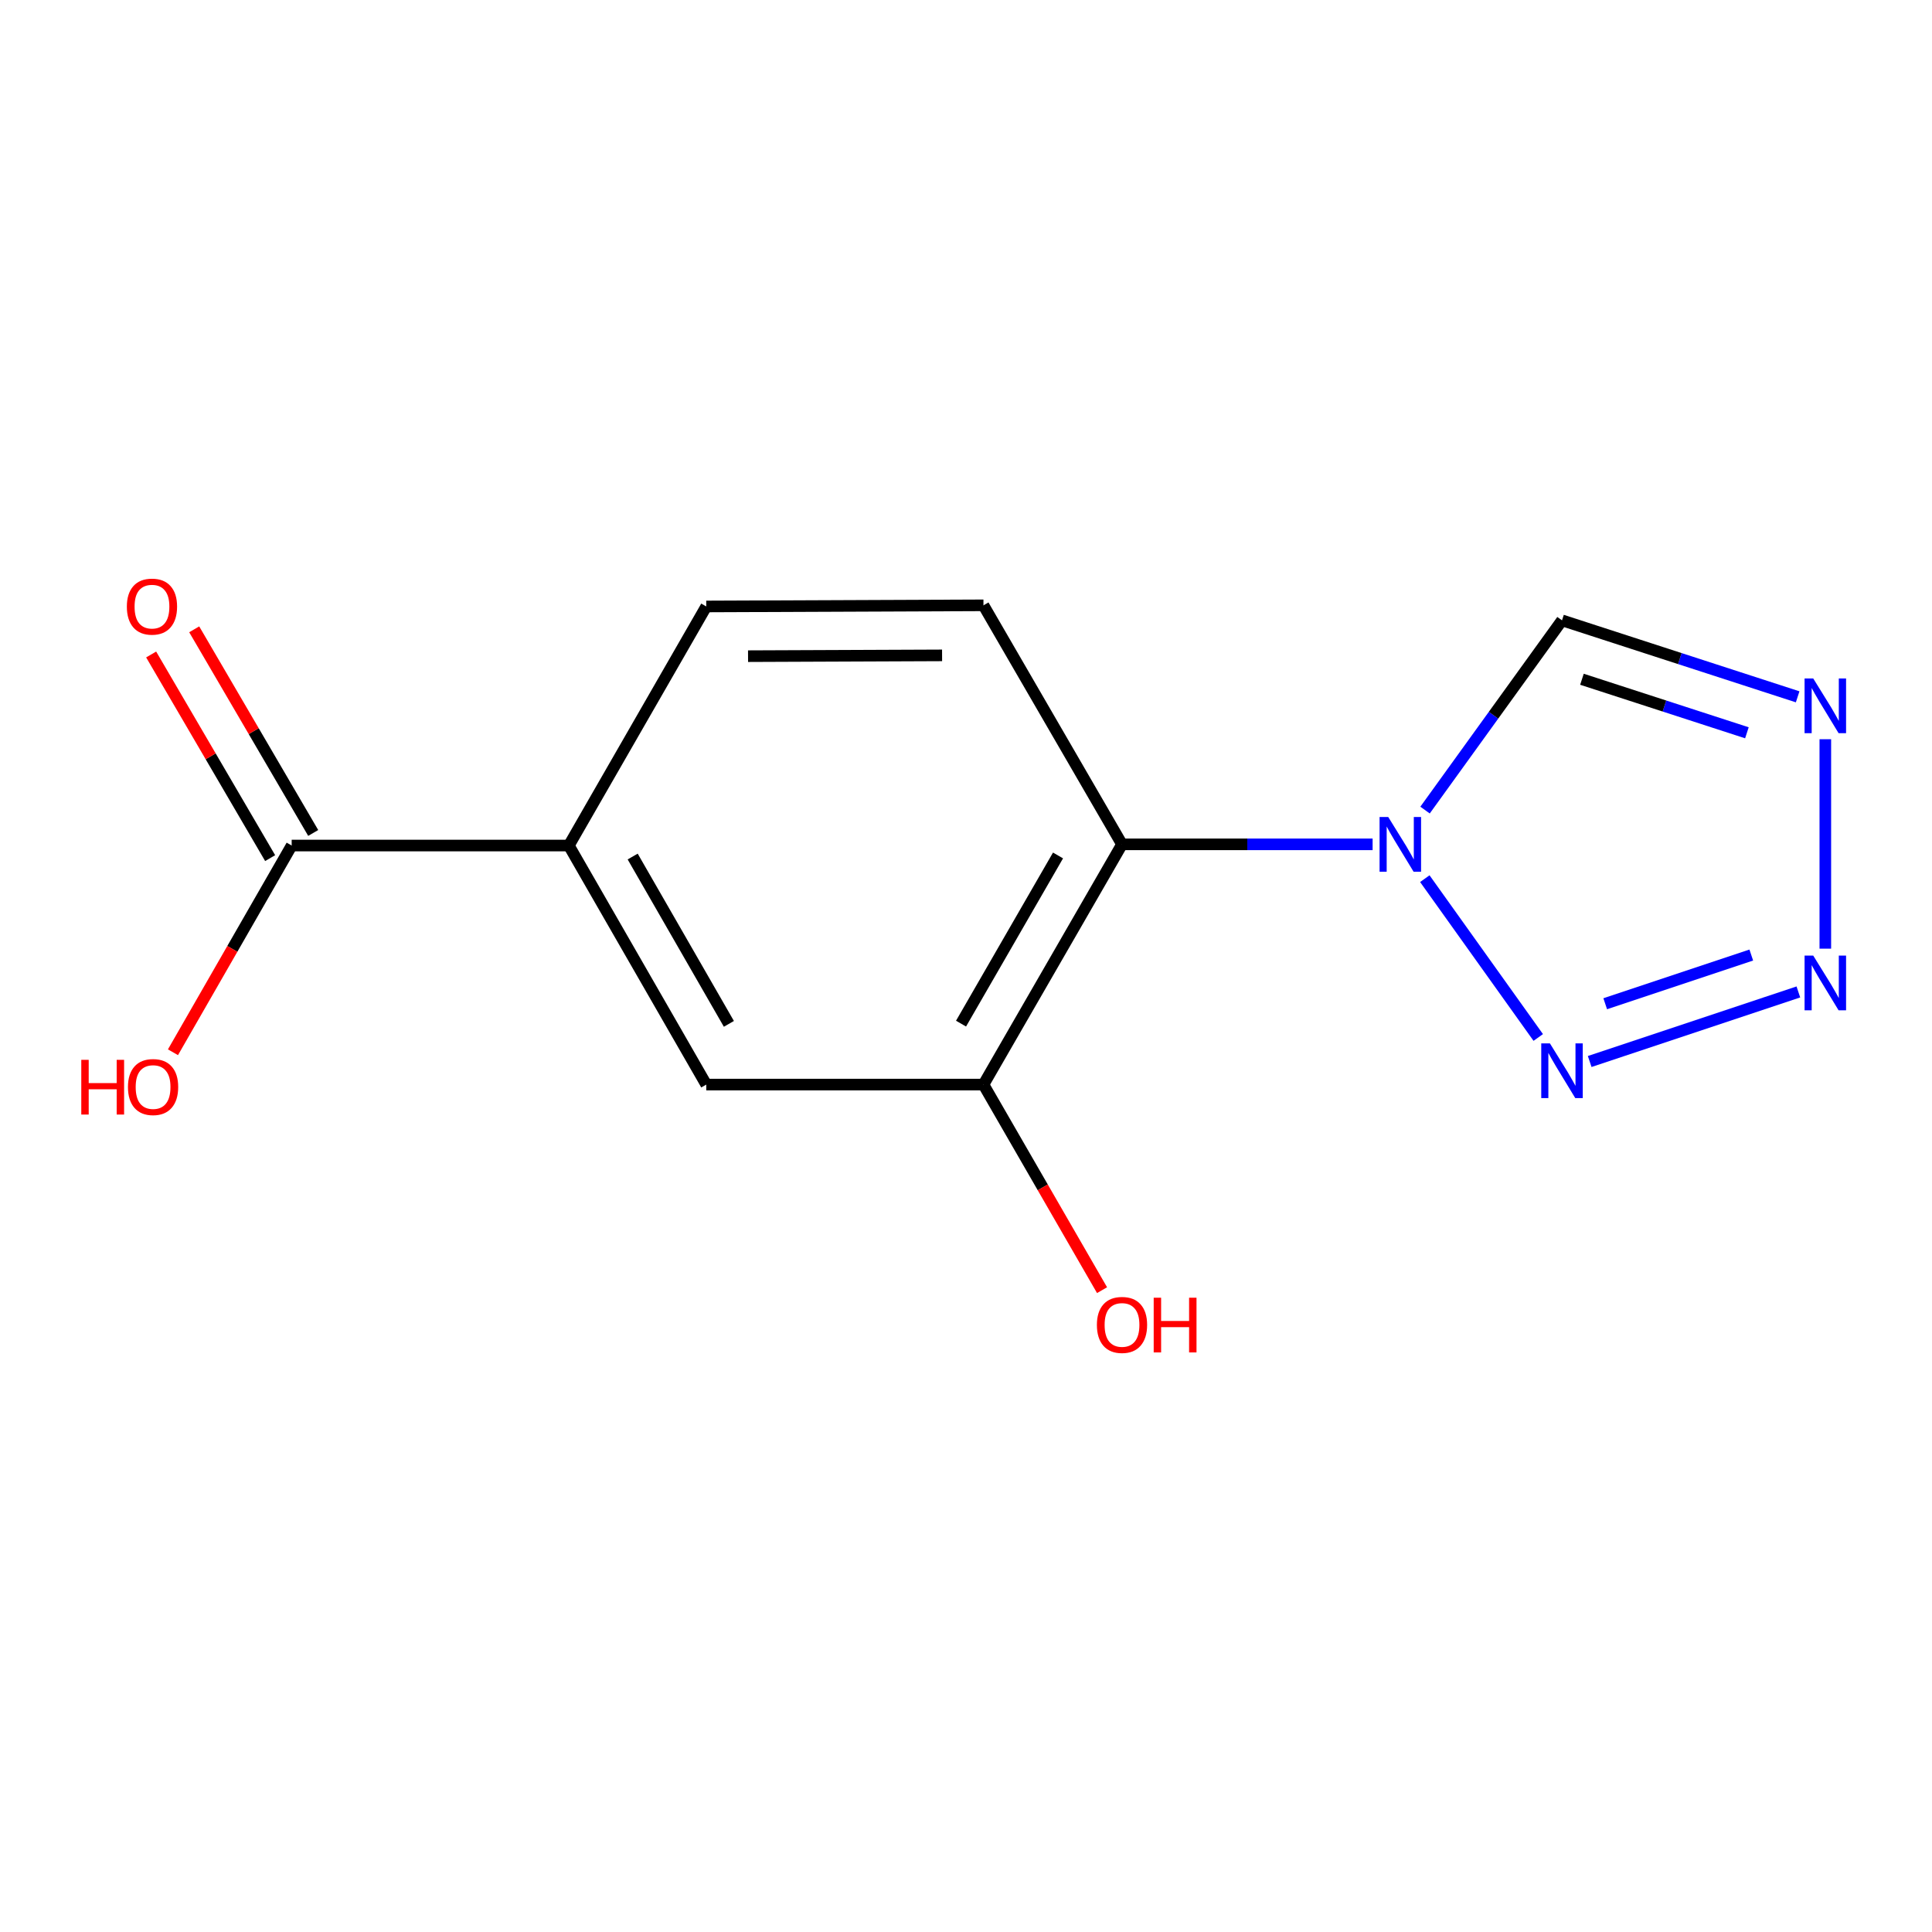 <?xml version='1.0' encoding='iso-8859-1'?>
<svg version='1.1' baseProfile='full'
              xmlns='http://www.w3.org/2000/svg'
                      xmlns:rdkit='http://www.rdkit.org/xml'
                      xmlns:xlink='http://www.w3.org/1999/xlink'
                  xml:space='preserve'
width='1000px' height='1000px' viewBox='0 0 1000 1000'>
<!-- END OF HEADER -->
<rect style='opacity:1.0;fill:#FFFFFF;stroke:none' width='1000' height='1000' x='0' y='0'> </rect>
<path class='bond-0' d='M 737.487,454.791 L 796.195,536.993' style='fill:none;fill-rule:evenodd;stroke:#0000FF;stroke-width:6px;stroke-linecap:butt;stroke-linejoin:miter;stroke-opacity:1' />
<path class='bond-3' d='M 710.461,437.032 L 645.606,437.032' style='fill:none;fill-rule:evenodd;stroke:#0000FF;stroke-width:6px;stroke-linecap:butt;stroke-linejoin:miter;stroke-opacity:1' />
<path class='bond-3' d='M 645.606,437.032 L 580.75,437.032' style='fill:none;fill-rule:evenodd;stroke:#000000;stroke-width:6px;stroke-linecap:butt;stroke-linejoin:miter;stroke-opacity:1' />
<path class='bond-4' d='M 737.603,419.297 L 773.046,370.193' style='fill:none;fill-rule:evenodd;stroke:#0000FF;stroke-width:6px;stroke-linecap:butt;stroke-linejoin:miter;stroke-opacity:1' />
<path class='bond-4' d='M 773.046,370.193 L 808.489,321.089' style='fill:none;fill-rule:evenodd;stroke:#000000;stroke-width:6px;stroke-linecap:butt;stroke-linejoin:miter;stroke-opacity:1' />
<path class='bond-1' d='M 822.821,549.429 L 930.829,513.423' style='fill:none;fill-rule:evenodd;stroke:#0000FF;stroke-width:6px;stroke-linecap:butt;stroke-linejoin:miter;stroke-opacity:1' />
<path class='bond-1' d='M 830.858,519.537 L 906.463,494.333' style='fill:none;fill-rule:evenodd;stroke:#0000FF;stroke-width:6px;stroke-linecap:butt;stroke-linejoin:miter;stroke-opacity:1' />
<path class='bond-14' d='M 944.783,491.025 L 944.783,382.623' style='fill:none;fill-rule:evenodd;stroke:#0000FF;stroke-width:6px;stroke-linecap:butt;stroke-linejoin:miter;stroke-opacity:1' />
<path class='bond-2' d='M 930.461,360.673 L 869.475,340.881' style='fill:none;fill-rule:evenodd;stroke:#0000FF;stroke-width:6px;stroke-linecap:butt;stroke-linejoin:miter;stroke-opacity:1' />
<path class='bond-2' d='M 869.475,340.881 L 808.489,321.089' style='fill:none;fill-rule:evenodd;stroke:#000000;stroke-width:6px;stroke-linecap:butt;stroke-linejoin:miter;stroke-opacity:1' />
<path class='bond-2' d='M 904.196,379.29 L 861.506,365.436' style='fill:none;fill-rule:evenodd;stroke:#0000FF;stroke-width:6px;stroke-linecap:butt;stroke-linejoin:miter;stroke-opacity:1' />
<path class='bond-2' d='M 861.506,365.436 L 818.816,351.582' style='fill:none;fill-rule:evenodd;stroke:#000000;stroke-width:6px;stroke-linecap:butt;stroke-linejoin:miter;stroke-opacity:1' />
<path class='bond-5' d='M 580.75,437.032 L 509.039,561.378' style='fill:none;fill-rule:evenodd;stroke:#000000;stroke-width:6px;stroke-linecap:butt;stroke-linejoin:miter;stroke-opacity:1' />
<path class='bond-5' d='M 547.63,442.786 L 497.432,529.829' style='fill:none;fill-rule:evenodd;stroke:#000000;stroke-width:6px;stroke-linecap:butt;stroke-linejoin:miter;stroke-opacity:1' />
<path class='bond-9' d='M 580.75,437.032 L 509.039,313.316' style='fill:none;fill-rule:evenodd;stroke:#000000;stroke-width:6px;stroke-linecap:butt;stroke-linejoin:miter;stroke-opacity:1' />
<path class='bond-8' d='M 509.039,561.378 L 365.56,561.378' style='fill:none;fill-rule:evenodd;stroke:#000000;stroke-width:6px;stroke-linecap:butt;stroke-linejoin:miter;stroke-opacity:1' />
<path class='bond-12' d='M 509.039,561.378 L 539.729,614.583' style='fill:none;fill-rule:evenodd;stroke:#000000;stroke-width:6px;stroke-linecap:butt;stroke-linejoin:miter;stroke-opacity:1' />
<path class='bond-12' d='M 539.729,614.583 L 570.42,667.788' style='fill:none;fill-rule:evenodd;stroke:#FF0000;stroke-width:6px;stroke-linecap:butt;stroke-linejoin:miter;stroke-opacity:1' />
<path class='bond-6' d='M 150.972,437.648 L 294.423,437.648' style='fill:none;fill-rule:evenodd;stroke:#000000;stroke-width:6px;stroke-linecap:butt;stroke-linejoin:miter;stroke-opacity:1' />
<path class='bond-11' d='M 162.117,431.136 L 131.32,378.435' style='fill:none;fill-rule:evenodd;stroke:#000000;stroke-width:6px;stroke-linecap:butt;stroke-linejoin:miter;stroke-opacity:1' />
<path class='bond-11' d='M 131.32,378.435 L 100.523,325.734' style='fill:none;fill-rule:evenodd;stroke:#FF0000;stroke-width:6px;stroke-linecap:butt;stroke-linejoin:miter;stroke-opacity:1' />
<path class='bond-11' d='M 139.828,444.161 L 109.031,391.46' style='fill:none;fill-rule:evenodd;stroke:#000000;stroke-width:6px;stroke-linecap:butt;stroke-linejoin:miter;stroke-opacity:1' />
<path class='bond-11' d='M 109.031,391.46 L 78.234,338.76' style='fill:none;fill-rule:evenodd;stroke:#FF0000;stroke-width:6px;stroke-linecap:butt;stroke-linejoin:miter;stroke-opacity:1' />
<path class='bond-13' d='M 150.972,437.648 L 120.249,491.148' style='fill:none;fill-rule:evenodd;stroke:#000000;stroke-width:6px;stroke-linecap:butt;stroke-linejoin:miter;stroke-opacity:1' />
<path class='bond-13' d='M 120.249,491.148 L 89.525,544.647' style='fill:none;fill-rule:evenodd;stroke:#FF0000;stroke-width:6px;stroke-linecap:butt;stroke-linejoin:miter;stroke-opacity:1' />
<path class='bond-7' d='M 294.423,437.648 L 365.56,313.904' style='fill:none;fill-rule:evenodd;stroke:#000000;stroke-width:6px;stroke-linecap:butt;stroke-linejoin:miter;stroke-opacity:1' />
<path class='bond-15' d='M 294.423,437.648 L 365.56,561.378' style='fill:none;fill-rule:evenodd;stroke:#000000;stroke-width:6px;stroke-linecap:butt;stroke-linejoin:miter;stroke-opacity:1' />
<path class='bond-15' d='M 327.474,443.34 L 377.27,529.951' style='fill:none;fill-rule:evenodd;stroke:#000000;stroke-width:6px;stroke-linecap:butt;stroke-linejoin:miter;stroke-opacity:1' />
<path class='bond-10' d='M 509.039,313.316 L 365.56,313.904' style='fill:none;fill-rule:evenodd;stroke:#000000;stroke-width:6px;stroke-linecap:butt;stroke-linejoin:miter;stroke-opacity:1' />
<path class='bond-10' d='M 487.623,339.22 L 387.188,339.631' style='fill:none;fill-rule:evenodd;stroke:#000000;stroke-width:6px;stroke-linecap:butt;stroke-linejoin:miter;stroke-opacity:1' />
<path  class='atom-0' d='M 718.543 422.872
L 727.823 437.872
Q 728.743 439.352, 730.223 442.032
Q 731.703 444.712, 731.783 444.872
L 731.783 422.872
L 735.543 422.872
L 735.543 451.192
L 731.663 451.192
L 721.703 434.792
Q 720.543 432.872, 719.303 430.672
Q 718.103 428.472, 717.743 427.792
L 717.743 451.192
L 714.063 451.192
L 714.063 422.872
L 718.543 422.872
' fill='#0000FF'/>
<path  class='atom-1' d='M 802.229 540.047
L 811.509 555.047
Q 812.429 556.527, 813.909 559.207
Q 815.389 561.887, 815.469 562.047
L 815.469 540.047
L 819.229 540.047
L 819.229 568.367
L 815.349 568.367
L 805.389 551.967
Q 804.229 550.047, 802.989 547.847
Q 801.789 545.647, 801.429 544.967
L 801.429 568.367
L 797.749 568.367
L 797.749 540.047
L 802.229 540.047
' fill='#0000FF'/>
<path  class='atom-2' d='M 938.523 494.611
L 947.803 509.611
Q 948.723 511.091, 950.203 513.771
Q 951.683 516.451, 951.763 516.611
L 951.763 494.611
L 955.523 494.611
L 955.523 522.931
L 951.643 522.931
L 941.683 506.531
Q 940.523 504.611, 939.283 502.411
Q 938.083 500.211, 937.723 499.531
L 937.723 522.931
L 934.043 522.931
L 934.043 494.611
L 938.523 494.611
' fill='#0000FF'/>
<path  class='atom-3' d='M 938.523 351.161
L 947.803 366.161
Q 948.723 367.641, 950.203 370.321
Q 951.683 373.001, 951.763 373.161
L 951.763 351.161
L 955.523 351.161
L 955.523 379.481
L 951.643 379.481
L 941.683 363.081
Q 940.523 361.161, 939.283 358.961
Q 938.083 356.761, 937.723 356.081
L 937.723 379.481
L 934.043 379.481
L 934.043 351.161
L 938.523 351.161
' fill='#0000FF'/>
<path  class='atom-12' d='M 65.659 313.984
Q 65.659 307.184, 69.019 303.384
Q 72.379 299.584, 78.659 299.584
Q 84.939 299.584, 88.299 303.384
Q 91.659 307.184, 91.659 313.984
Q 91.659 320.864, 88.259 324.784
Q 84.859 328.664, 78.659 328.664
Q 72.419 328.664, 69.019 324.784
Q 65.659 320.904, 65.659 313.984
M 78.659 325.464
Q 82.979 325.464, 85.299 322.584
Q 87.659 319.664, 87.659 313.984
Q 87.659 308.424, 85.299 305.624
Q 82.979 302.784, 78.659 302.784
Q 74.339 302.784, 71.979 305.584
Q 69.659 308.384, 69.659 313.984
Q 69.659 319.704, 71.979 322.584
Q 74.339 325.464, 78.659 325.464
' fill='#FF0000'/>
<path  class='atom-13' d='M 567.75 685.776
Q 567.75 678.976, 571.11 675.176
Q 574.47 671.376, 580.75 671.376
Q 587.03 671.376, 590.39 675.176
Q 593.75 678.976, 593.75 685.776
Q 593.75 692.656, 590.35 696.576
Q 586.95 700.456, 580.75 700.456
Q 574.51 700.456, 571.11 696.576
Q 567.75 692.696, 567.75 685.776
M 580.75 697.256
Q 585.07 697.256, 587.39 694.376
Q 589.75 691.456, 589.75 685.776
Q 589.75 680.216, 587.39 677.416
Q 585.07 674.576, 580.75 674.576
Q 576.43 674.576, 574.07 677.376
Q 571.75 680.176, 571.75 685.776
Q 571.75 691.496, 574.07 694.376
Q 576.43 697.256, 580.75 697.256
' fill='#FF0000'/>
<path  class='atom-13' d='M 597.15 671.696
L 600.99 671.696
L 600.99 683.736
L 615.47 683.736
L 615.47 671.696
L 619.31 671.696
L 619.31 700.016
L 615.47 700.016
L 615.47 686.936
L 600.99 686.936
L 600.99 700.016
L 597.15 700.016
L 597.15 671.696
' fill='#FF0000'/>
<path  class='atom-14' d='M 42.073 548.569
L 45.913 548.569
L 45.913 560.609
L 60.393 560.609
L 60.393 548.569
L 64.233 548.569
L 64.233 576.889
L 60.393 576.889
L 60.393 563.809
L 45.913 563.809
L 45.913 576.889
L 42.073 576.889
L 42.073 548.569
' fill='#FF0000'/>
<path  class='atom-14' d='M 66.233 562.649
Q 66.233 555.849, 69.593 552.049
Q 72.953 548.249, 79.233 548.249
Q 85.513 548.249, 88.873 552.049
Q 92.233 555.849, 92.233 562.649
Q 92.233 569.529, 88.833 573.449
Q 85.433 577.329, 79.233 577.329
Q 72.993 577.329, 69.593 573.449
Q 66.233 569.569, 66.233 562.649
M 79.233 574.129
Q 83.553 574.129, 85.873 571.249
Q 88.233 568.329, 88.233 562.649
Q 88.233 557.089, 85.873 554.289
Q 83.553 551.449, 79.233 551.449
Q 74.913 551.449, 72.553 554.249
Q 70.233 557.049, 70.233 562.649
Q 70.233 568.369, 72.553 571.249
Q 74.913 574.129, 79.233 574.129
' fill='#FF0000'/>
</svg>
